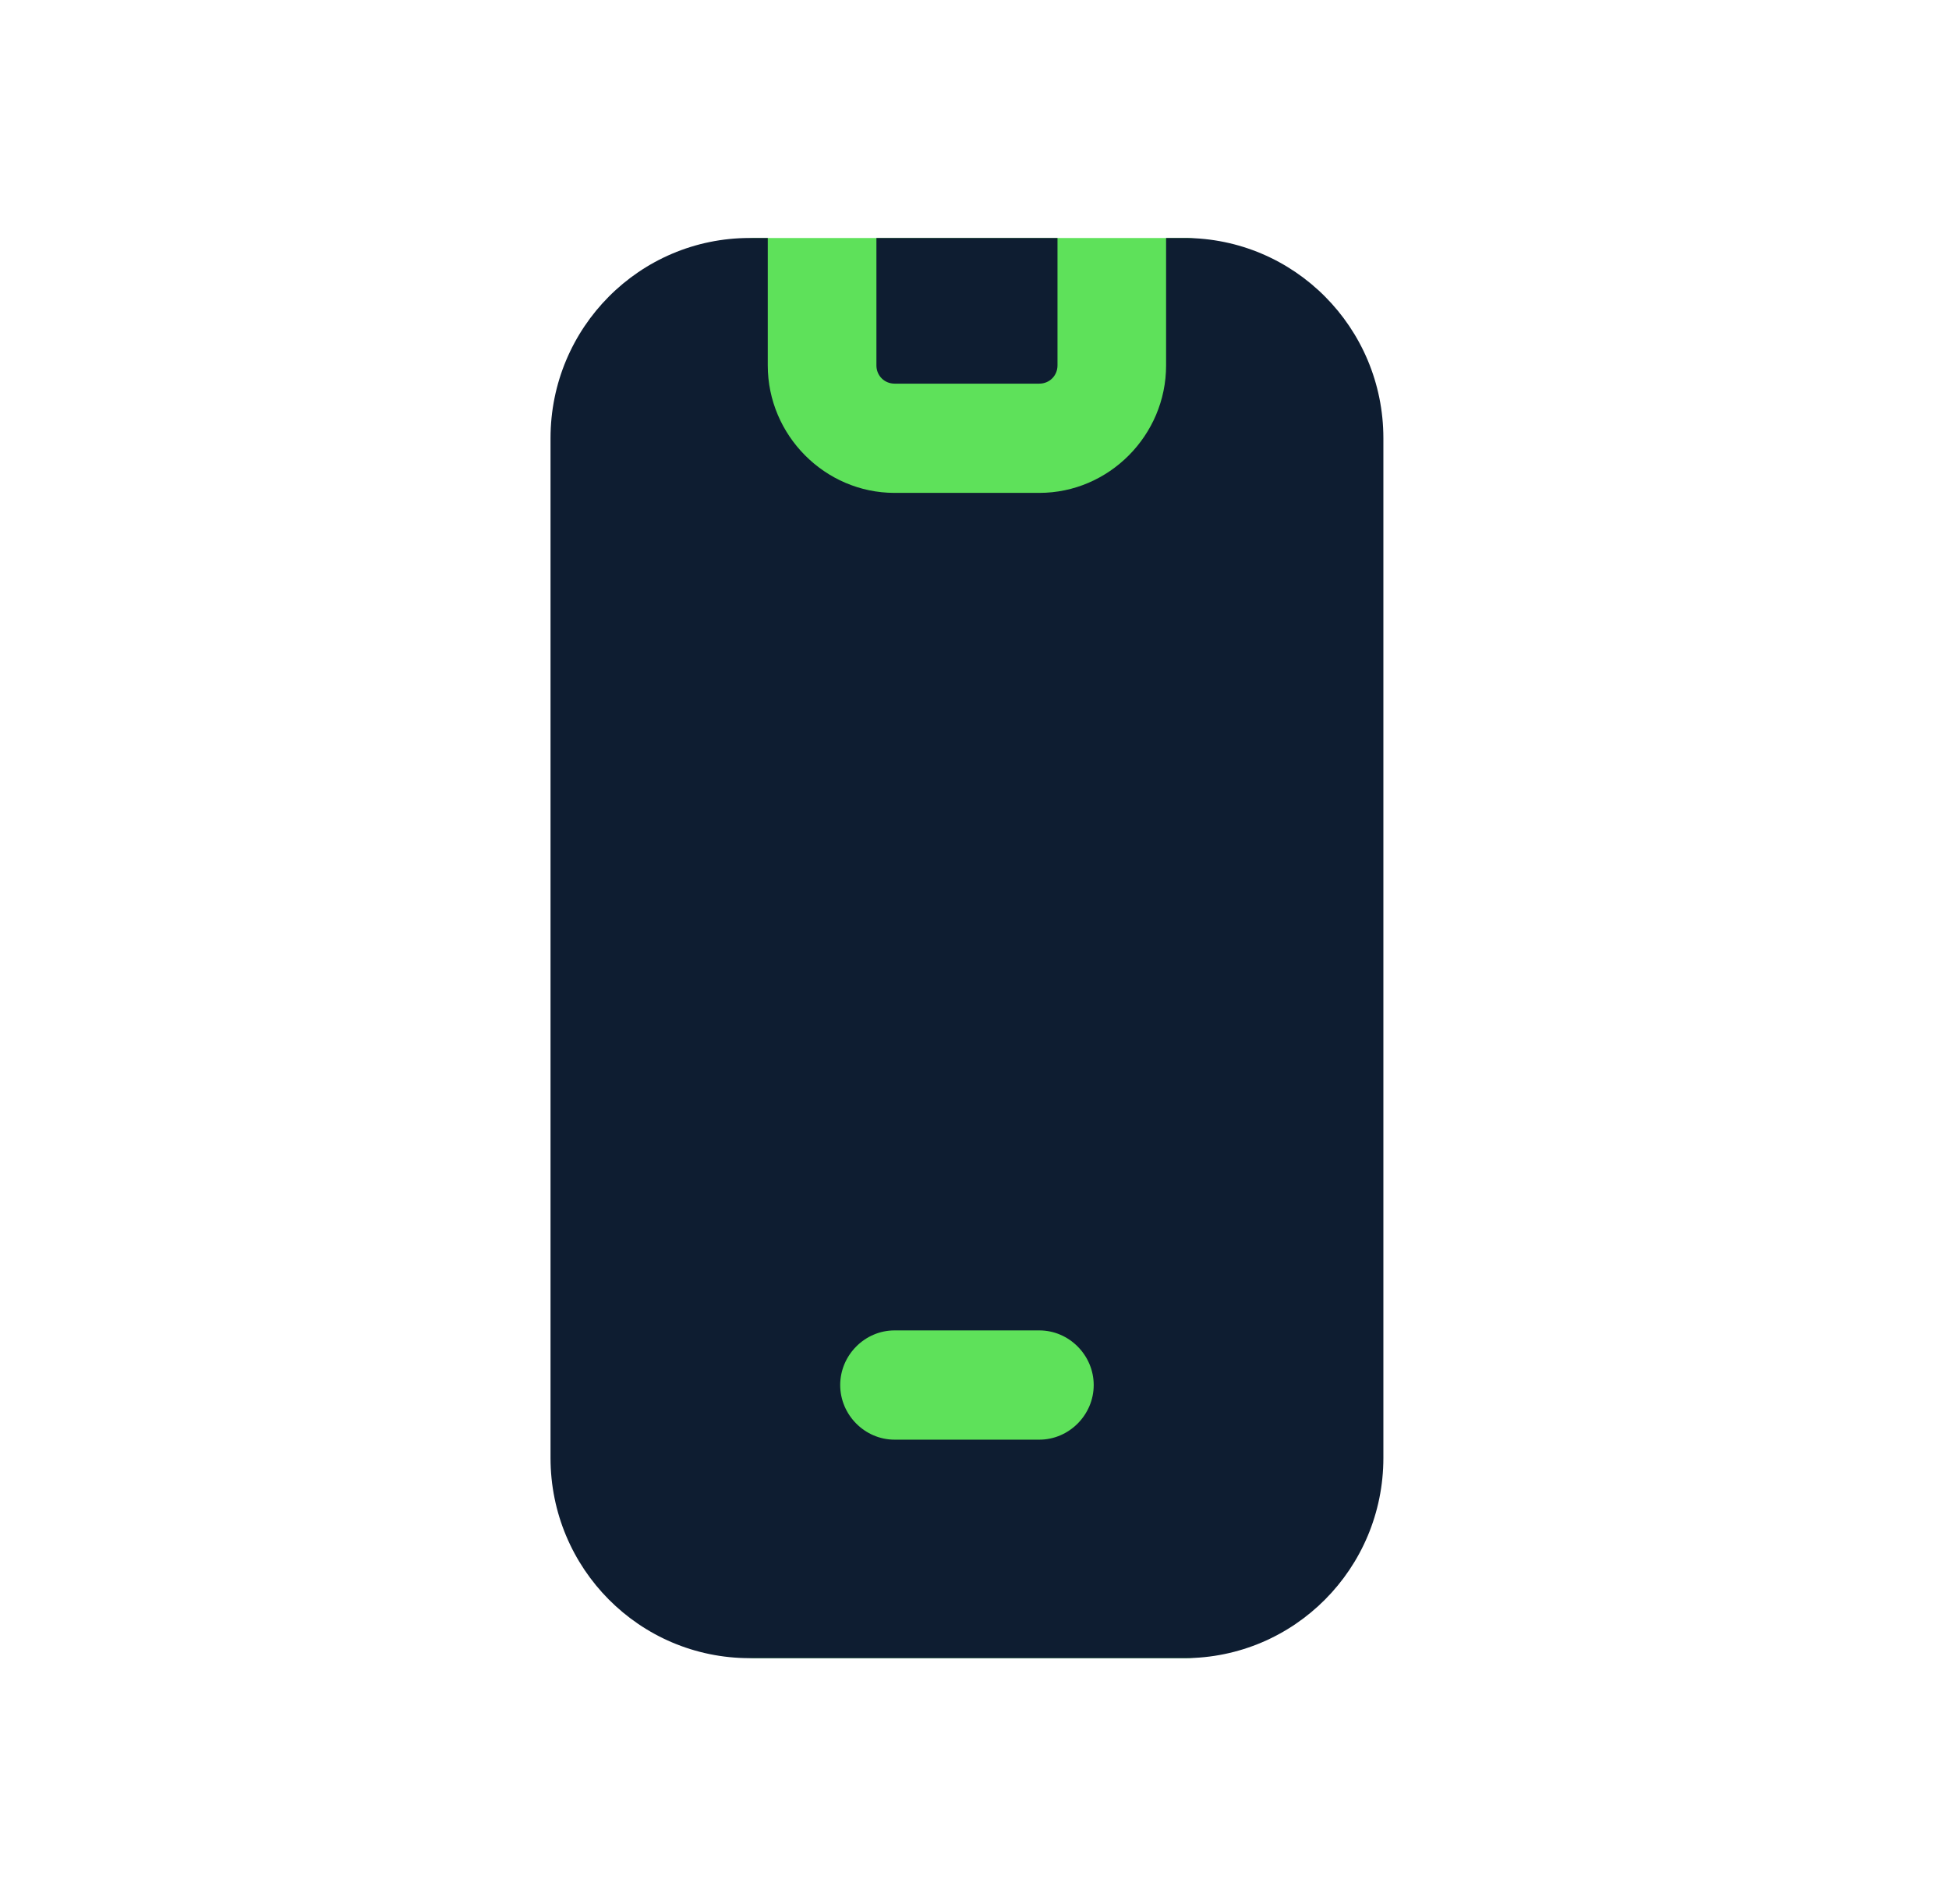 <svg width="43" height="42" viewBox="0 0 43 42" fill="none" xmlns="http://www.w3.org/2000/svg">
<g clip-path="url(#clip0_25959_116878)">
<rect width="11.536" height="31.329" rx="1" transform="matrix(-1 0 0 1 27.192 5.25)" fill="#5EE15A"/>
<path d="M26.127 5.25H25.727V8.062C25.727 9.604 24.465 10.873 22.931 10.873H19.735C18.202 10.873 16.939 9.604 16.939 8.062V5.25H16.54C14.111 5.25 12.146 7.226 12.146 9.668V32.161C12.146 34.603 14.111 36.579 16.54 36.579H26.127C28.555 36.579 30.521 34.603 30.521 32.161V9.668C30.521 7.226 28.555 5.25 26.127 5.25ZM22.931 31.759H19.735C19.08 31.759 18.537 31.213 18.537 30.554C18.537 29.895 19.08 29.349 19.735 29.349H22.931C23.586 29.349 24.13 29.895 24.13 30.554C24.13 31.213 23.586 31.759 22.931 31.759Z" fill="#0E1D31"/>
<path d="M19.736 8.463H22.931C23.155 8.463 23.331 8.286 23.331 8.062V5.25H19.336V8.062C19.336 8.286 19.512 8.463 19.736 8.463Z" fill="#0E1D31"/>
</g>
<defs>
<clipPath id="clip0_25959_116878">
<rect width="31.5" height="31.5" fill="white" transform="translate(5.583 5.25)"/>
</clipPath>
</defs>
</svg>
